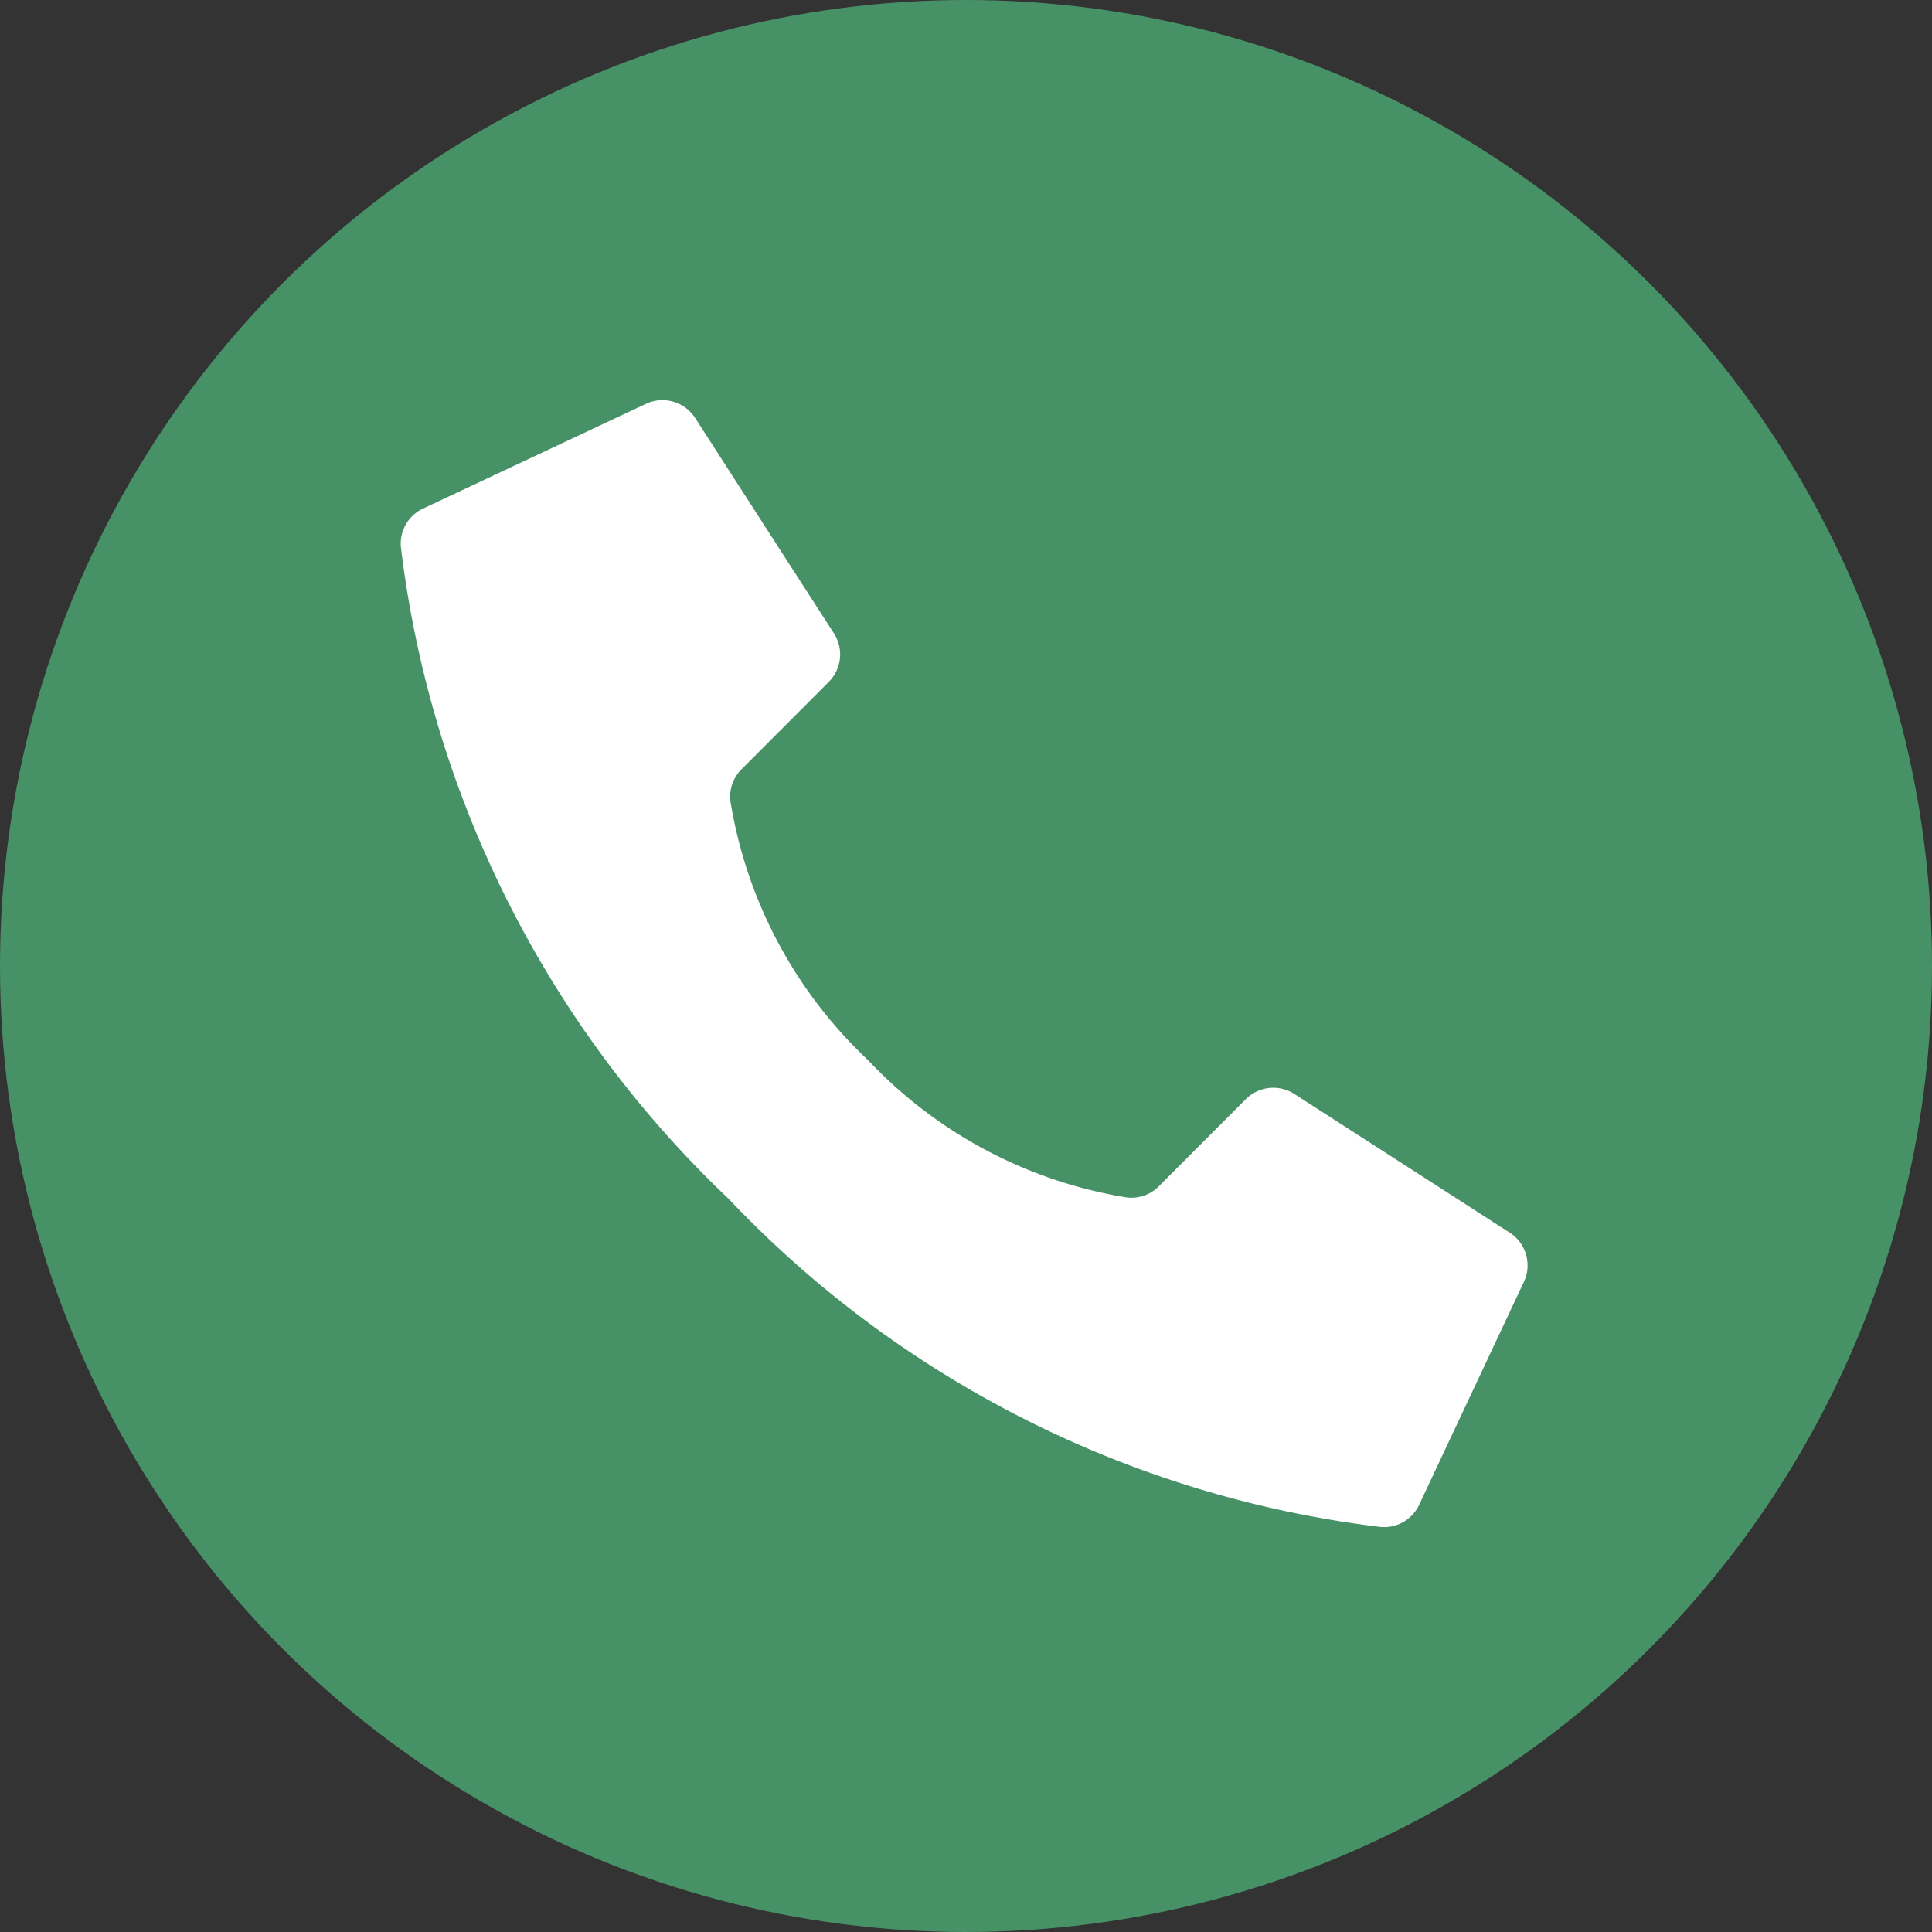 <svg data-name="Group 128" xmlns="http://www.w3.org/2000/svg" width="24" height="24" viewBox="0 0 24 24">
    <rect x="0" y="0" width="24" height="24" fill="#333333" stroke="none"/>
    <circle data-name="Ellipse 18" cx="12" cy="12" r="12" style="fill:#479167"/>
    <path d="M6.8 8.256a5.656 5.656 0 0 1-1.707-3.211.48.48 0 0 1 .138-.4l1.082-1.084a.483.483 0 0 0 .068-.6L4.658.287a.483.483 0 0 0-.626-.176l-2.767 1.3A.481.481 0 0 0 1 1.894a13.375 13.375 0 0 0 4.073 8.09 13.371 13.371 0 0 0 8.091 4.073.481.481 0 0 0 .48-.266l1.3-2.767a.483.483 0 0 0-.175-.625l-2.675-1.723a.483.483 0 0 0-.6.068l-1.08 1.082a.48.48 0 0 1-.4.138A5.656 5.656 0 0 1 6.8 8.256z" transform="translate(3.981 4.911)" style="fill:#fff" data-name="003---Call"/>
</svg>
